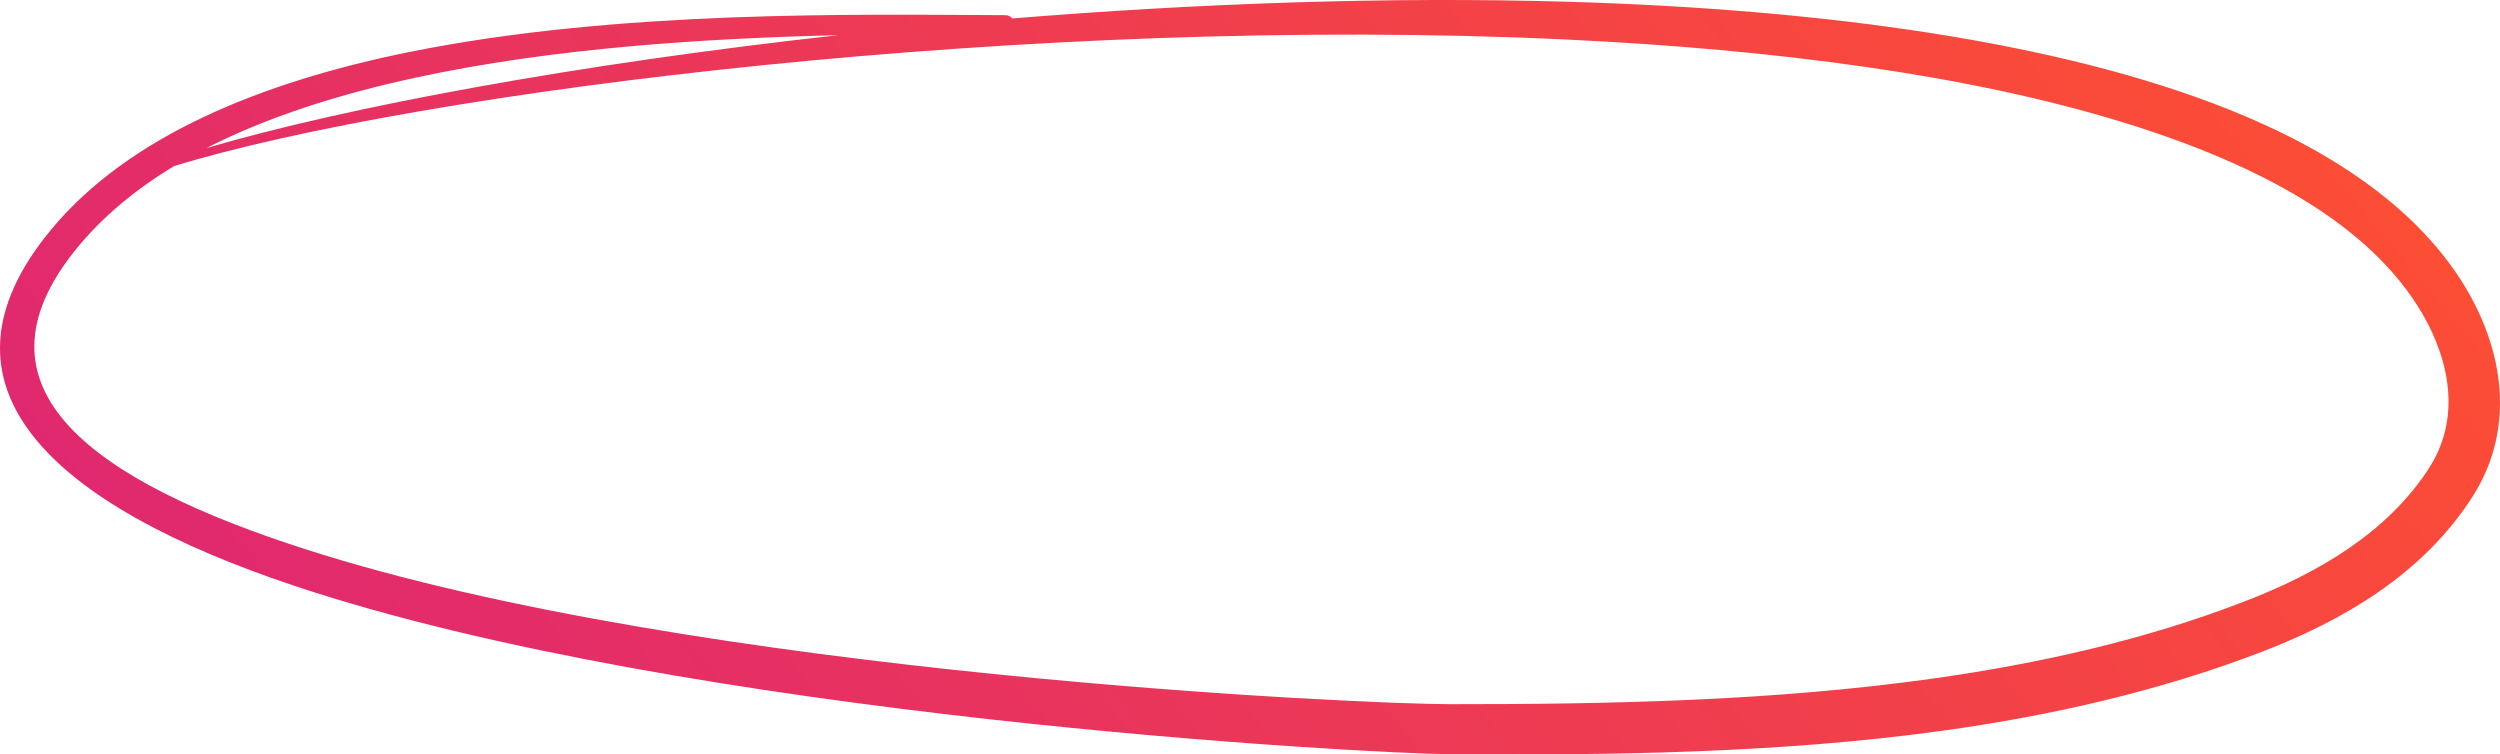 <svg width="169" height="51" viewBox="0 0 169 51" fill="none" xmlns="http://www.w3.org/2000/svg">
<path fill-rule="evenodd" clip-rule="evenodd" d="M68.435 1.247C68.324 1.112 68.156 1.026 67.969 1.026C57.897 0.983 41.793 0.662 27.7 3.51C17.707 5.53 8.735 9.173 3.477 15.496C-5.405 26.184 3.686 34.19 19.904 39.603C46.576 48.505 92.289 50.936 98.016 50.985C108.767 51.055 120.168 50.933 131.232 49.409C138.731 48.375 146.073 46.691 152.965 44.038C155.701 42.979 158.386 41.678 160.793 40.014C163.283 38.291 165.477 36.182 167.148 33.566C168.624 31.252 169.151 28.761 168.964 26.287C168.784 23.916 167.944 21.559 166.659 19.418C163.61 14.343 158.056 10.354 150.679 7.405C139.201 2.815 123.253 0.629 106.068 0.121C93.756 -0.243 80.806 0.239 68.435 1.247ZM11.773 11.224C28.283 6.177 69.942 0.949 105.97 2.676C119.967 3.347 133.108 5.056 143.57 8.286C153.038 11.209 160.29 15.309 163.728 21.169C164.714 22.849 165.374 24.686 165.499 26.537C165.618 28.28 165.244 30.033 164.194 31.655C162.769 33.86 160.89 35.62 158.778 37.068C156.593 38.565 154.156 39.727 151.678 40.677C145.039 43.239 137.962 44.839 130.74 45.86C119.846 47.399 108.619 47.608 98.028 47.603C92.366 47.611 47.168 45.64 20.704 37.146C6.43 32.563 -2.536 26.332 5.13 16.86C6.912 14.658 9.168 12.798 11.773 11.224ZM56.677 2.377C38.973 4.334 23.403 7.231 13.956 10.01C18.104 7.887 22.947 6.365 28.063 5.256C37.496 3.211 47.863 2.593 56.677 2.377Z" fill="url(#paint0_linear_259_5989)"/>
<defs>
<linearGradient id="paint0_linear_259_5989" x1="169" y1="3.03984e-06" x2="43.726" y2="103.781" gradientUnits="userSpaceOnUse">
<stop stop-color="#FF512F"/>
<stop offset="1" stop-color="#DD2476"/>
</linearGradient>
</defs>
</svg>
